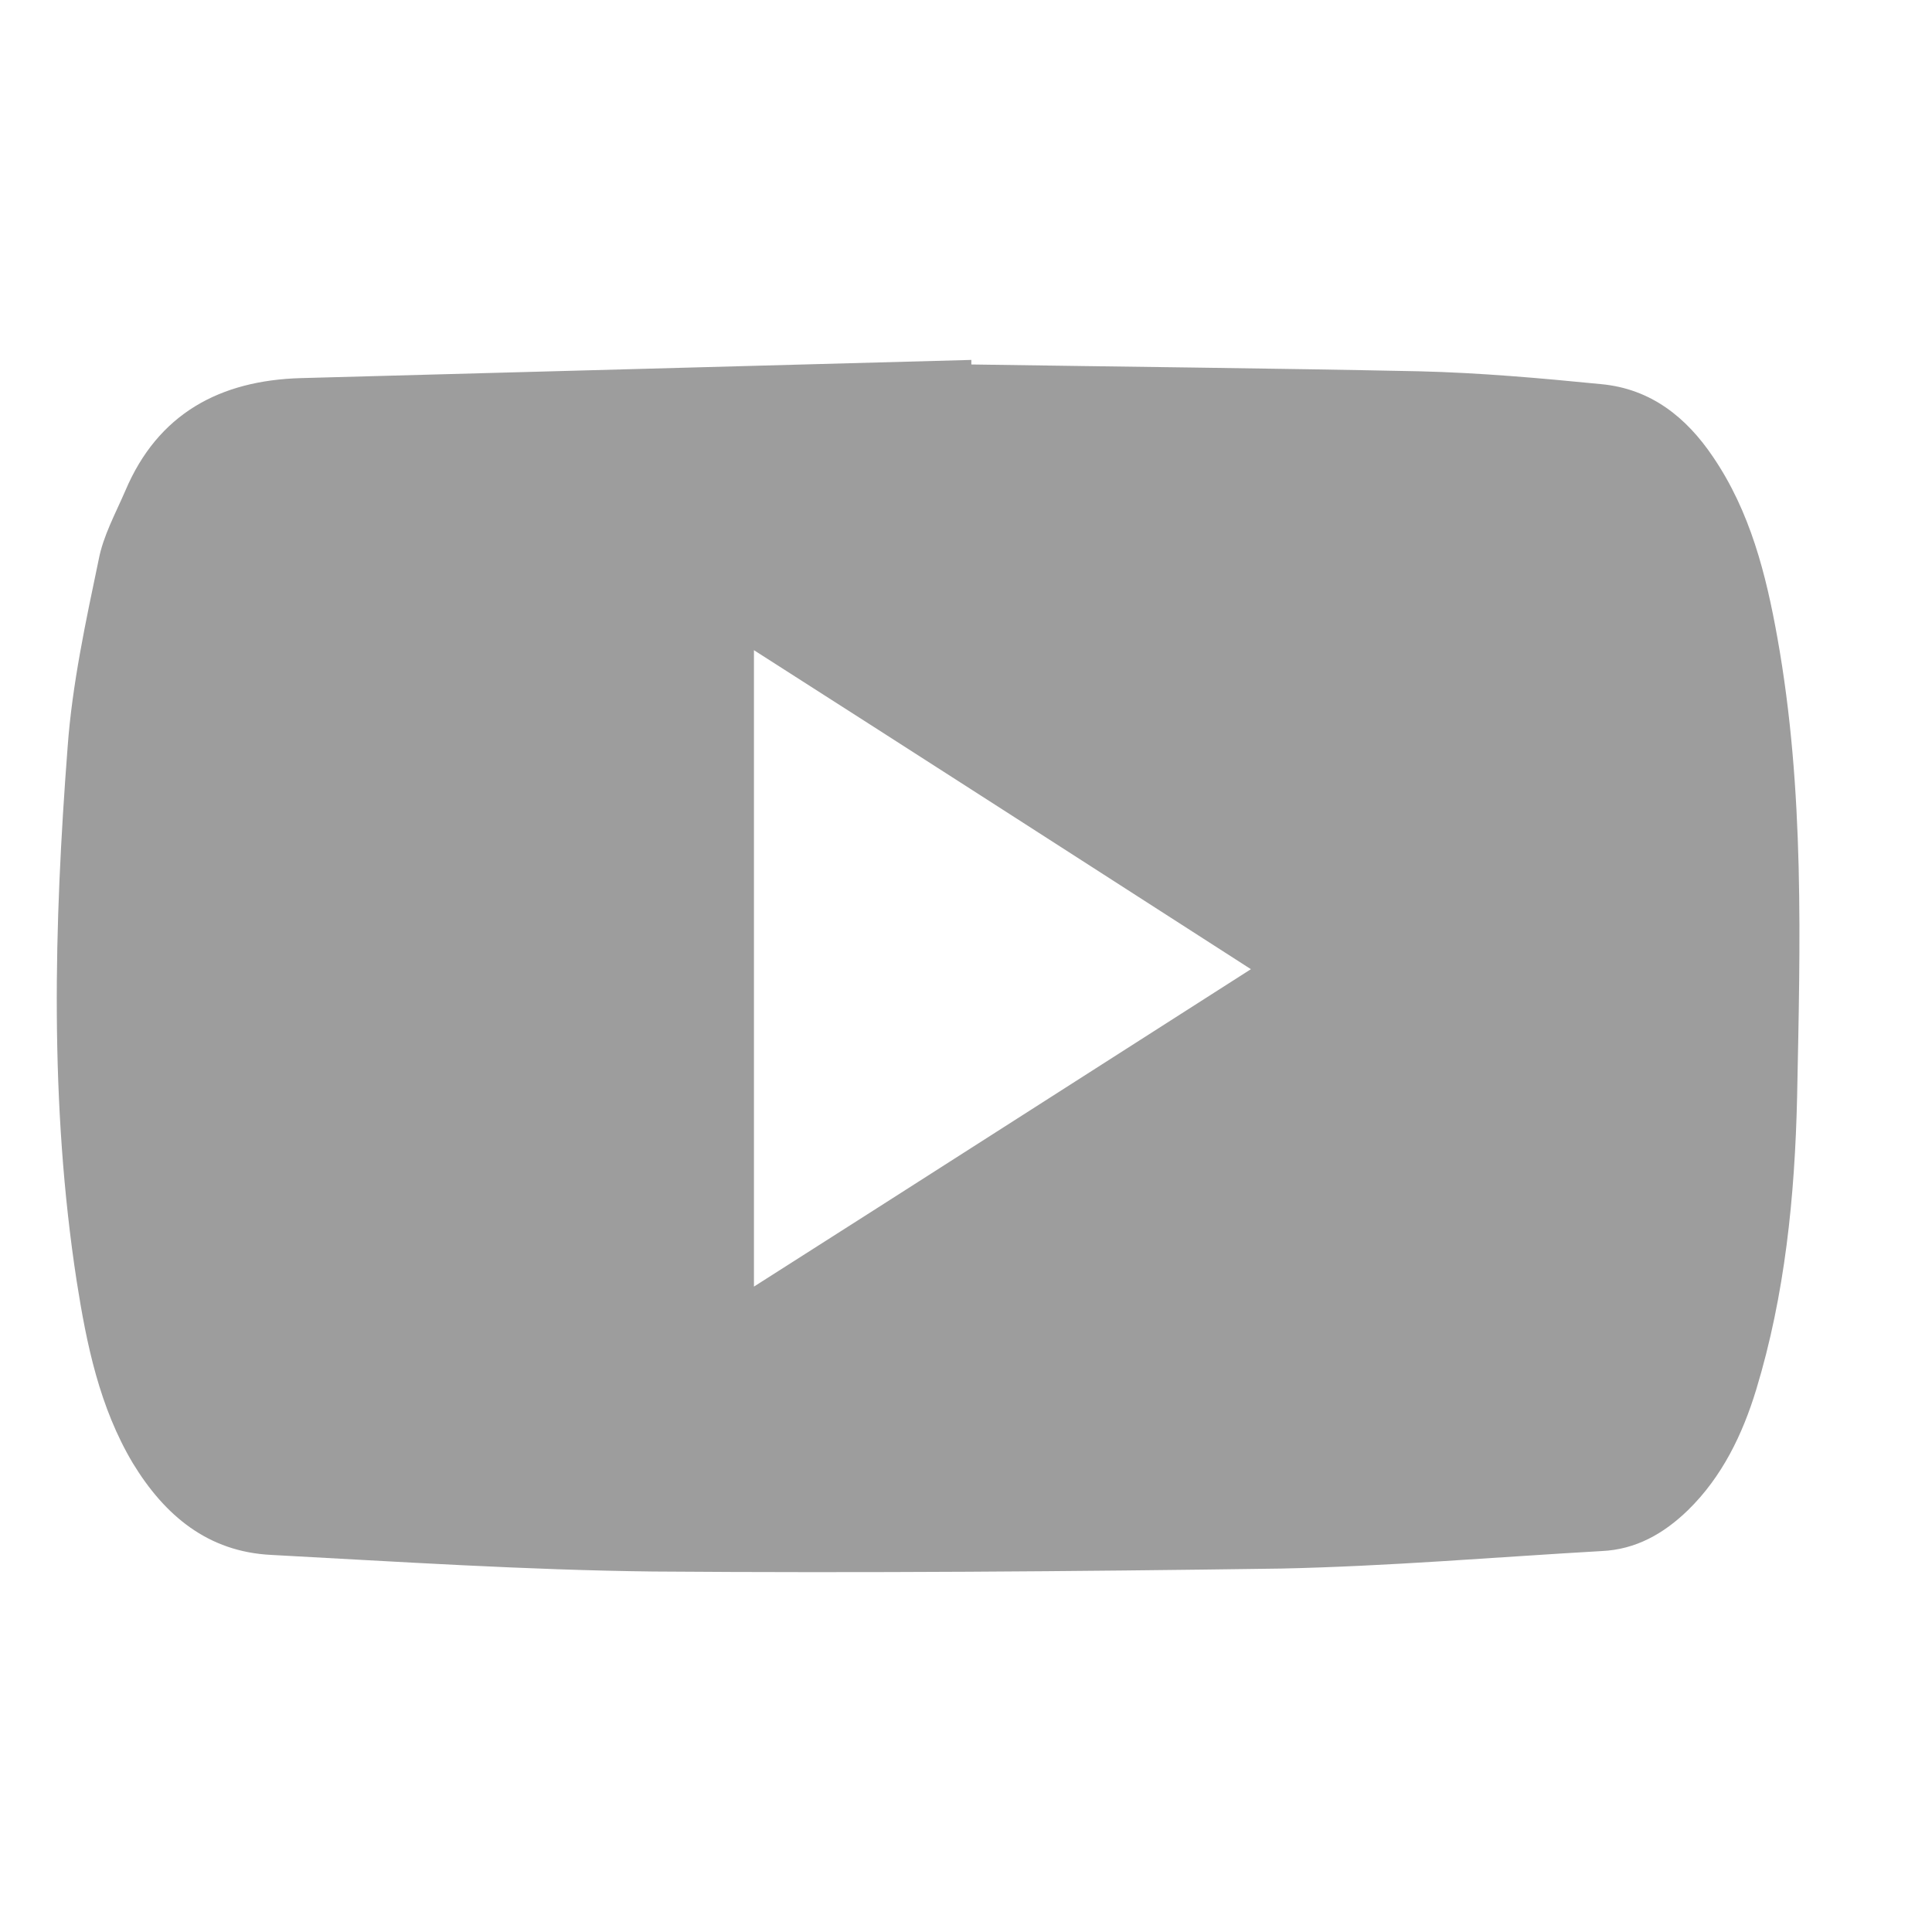 <svg width="17" height="17" viewBox="0 0 17 17" fill="none" xmlns="http://www.w3.org/2000/svg">
<path d="M8.547 3.207C9.861 3.227 11.174 3.24 12.487 3.267C13.02 3.28 13.553 3.327 14.087 3.38C14.527 3.42 14.84 3.674 15.073 4.02C15.4 4.5 15.54 5.054 15.64 5.614C15.88 6.954 15.84 8.301 15.813 9.655C15.793 10.528 15.706 11.395 15.453 12.228C15.333 12.622 15.153 12.995 14.853 13.288C14.64 13.495 14.393 13.635 14.093 13.648C13.153 13.702 12.214 13.782 11.274 13.802C9.434 13.828 7.594 13.842 5.748 13.828C4.628 13.815 3.508 13.742 2.388 13.682C1.829 13.655 1.449 13.335 1.169 12.875C0.875 12.382 0.762 11.828 0.675 11.275C0.435 9.715 0.475 8.141 0.595 6.574C0.635 6.021 0.755 5.467 0.869 4.921C0.909 4.714 1.015 4.521 1.102 4.32C1.389 3.64 1.935 3.347 2.648 3.327C4.615 3.274 6.581 3.22 8.547 3.167C8.547 3.187 8.547 3.194 8.547 3.207ZM6.634 5.721V11.321C8.101 10.388 9.534 9.468 11.007 8.528C9.534 7.581 8.094 6.654 6.634 5.721Z" fill="#9D9D9D"/>
</svg>
